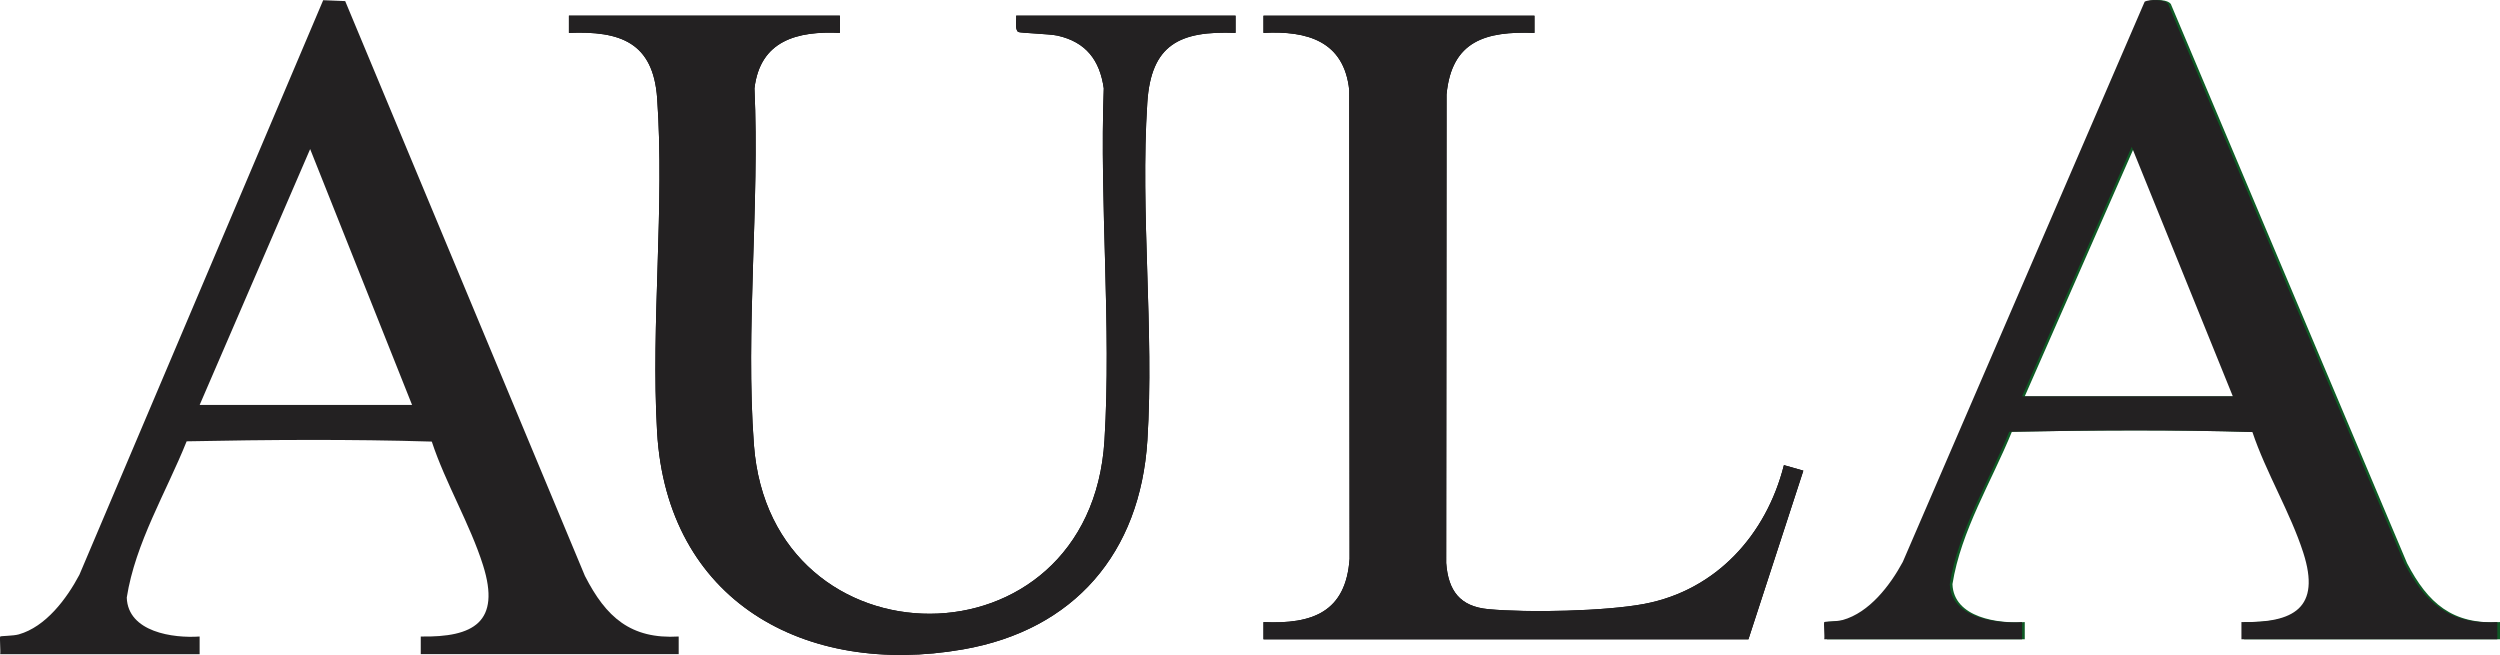 <?xml version="1.0" encoding="UTF-8"?>
<svg id="Layer_2" data-name="Layer 2" xmlns="http://www.w3.org/2000/svg" viewBox="0 0 936 245.2">
  <defs>
    <style>
      .cls-1 {
        fill: #0f5a25;
      }

      .cls-2 {
        fill: #232122;
      }
    </style>
  </defs>
  <g id="Capa_1" data-name="Capa 1">
    <g>
      <path class="cls-2" d="M219.05,215.76C189.11,143.98,159.18,72.19,129.24.41c-2.75-.11-5.49-.22-8.24-.33L29.72,215.21c-4.77,9-12.6,19.46-22.71,22.31-2.09.59-6.68.54-6.93.79-.27.27.19,5.39,0,6.61h74.66v-6.61c-9.91.7-26.85-1.65-27.28-14.58,3.2-20.46,14.77-39.41,22.42-58.5,30.53-.61,61.46-.82,91.78.1,5.08,15.44,14.38,31.03,19.2,46.34,6.7,21.26-3.57,26.99-23.33,26.64v6.61h96.57v-6.61c-18.02,1.06-27.22-7.3-35.04-22.56ZM74.75,151.61l41.37-95.8,38.16,95.8h-79.53Z"/>
      <path d="M380.47,5.87h82.12v6.44c-20.79-.81-31.63,4.22-33.04,26.13-2.69,41.08,2.62,85.26.03,126.44-2.67,42.12-27.34,71-69.08,78.26-59.26,10.32-110.82-18.15-114.49-81.48-2.33-40.69,2.87-84.41.03-124.83-1.47-20.98-13.8-25.31-33.04-24.52v-6.44h101.45v6.44c-15.91-.76-29.84,2.8-31.98,20.76,1.96,43.41-3.4,90.4-.21,133.41,6.23,84.31,125.92,85.04,131.25-1.56,2.64-42.9-1.87-88.66-.26-131.85-1.5-10.56-6.68-17.34-17.31-19.73-2.91-.66-14.12-.97-14.72-1.38-1.35-.95-.6-4.46-.76-6.09Z"/>
      <path d="M667.89,174.14l7.28,2.08-20.56,63.14h-181.56v-6.44c18.34.84,30.84-3.74,32.24-23.72l-.13-175.45c-1.92-18.34-15.7-22.32-32.11-21.43v-6.44h101.45v6.44c-18.2-.69-31.01,2.91-32.91,23.04l-.13,175.45c.77,10.37,5.12,16.26,15.75,17.26,14.89,1.4,43.8.79,58.39-1.96,26.99-5.1,45.73-25.93,52.3-51.96Z"/>
      <path class="cls-1" d="M901.23,210.92L812.99,2.07c-.5-2.59-7.56-2.34-9.03-1.43l-90.56,209.75c-4.73,8.77-12.5,18.96-22.53,21.75-2.07.58-6.63.53-6.87.77-.28.26.19,5.25,0,6.44h74.07v-6.44c-9.84.68-26.64-1.61-27.07-14.22,3.17-19.95,14.65-38.42,22.24-57.03,30.29-.6,60.98-.81,91.06.1,5.04,15.05,14.26,30.25,19.05,45.18,6.65,20.72-3.55,26.31-23.16,25.97v6.44h95.81v-6.44c-17.87,1.03-27-7.11-34.77-21.99ZM758.07,148.38l41.04-93.4,37.86,93.4h-78.9Z"/>
      <path class="cls-2" d="M462.59,5.87v6.44c-20.79-.81-31.63,4.22-33.04,26.13-2.69,41.08,2.62,85.26.03,126.44-2.67,42.12-27.34,71-69.08,78.26-59.26,10.32-110.82-18.15-114.49-81.48-2.33-40.69,2.87-84.41.03-124.83-1.47-20.98-13.8-25.31-33.04-24.52v-6.44h101.45v6.44c-15.91-.76-29.84,2.8-31.98,20.76,1.96,43.41-3.4,90.4-.21,133.41,6.23,84.31,125.92,85.04,131.25-1.56,2.64-42.9-1.87-88.66-.26-131.85-1.5-10.56-6.68-17.34-17.31-19.73-2.91-.66-14.12-.97-14.72-1.38-1.35-.95-.6-4.46-.76-6.09h82.12Z"/>
      <path class="cls-2" d="M900.23,210.92L811.99,2.07c-.5-2.59-7.56-2.34-9.03-1.43l-90.56,209.75c-4.73,8.77-12.5,18.96-22.53,21.75-2.07.58-6.63.53-6.87.77-.28.26.19,5.25,0,6.44h74.07v-6.44c-9.84.68-26.64-1.61-27.07-14.22,3.17-19.95,14.65-38.42,22.24-57.03,30.29-.6,60.98-.81,91.06.1,5.04,15.05,14.26,30.25,19.05,45.18,6.65,20.72-3.55,26.31-23.16,25.97v6.44h95.81v-6.44c-17.87,1.03-27-7.11-34.77-21.99ZM757.07,148.38l41.04-93.4,37.86,93.4h-78.9Z"/>
      <path class="cls-2" d="M675.17,176.21l-20.56,63.14h-181.56v-6.44c18.34.84,30.84-3.74,32.24-23.72l-.13-175.45c-1.92-18.34-15.7-22.32-32.11-21.43v-6.44h101.45v6.44c-18.2-.69-31.01,2.91-32.91,23.04l-.13,175.45c.77,10.37,5.12,16.26,15.75,17.26,14.89,1.4,43.8.79,58.39-1.96,26.99-5.1,45.73-25.93,52.3-51.96l7.28,2.08Z"/>
    </g>
  </g>
</svg>